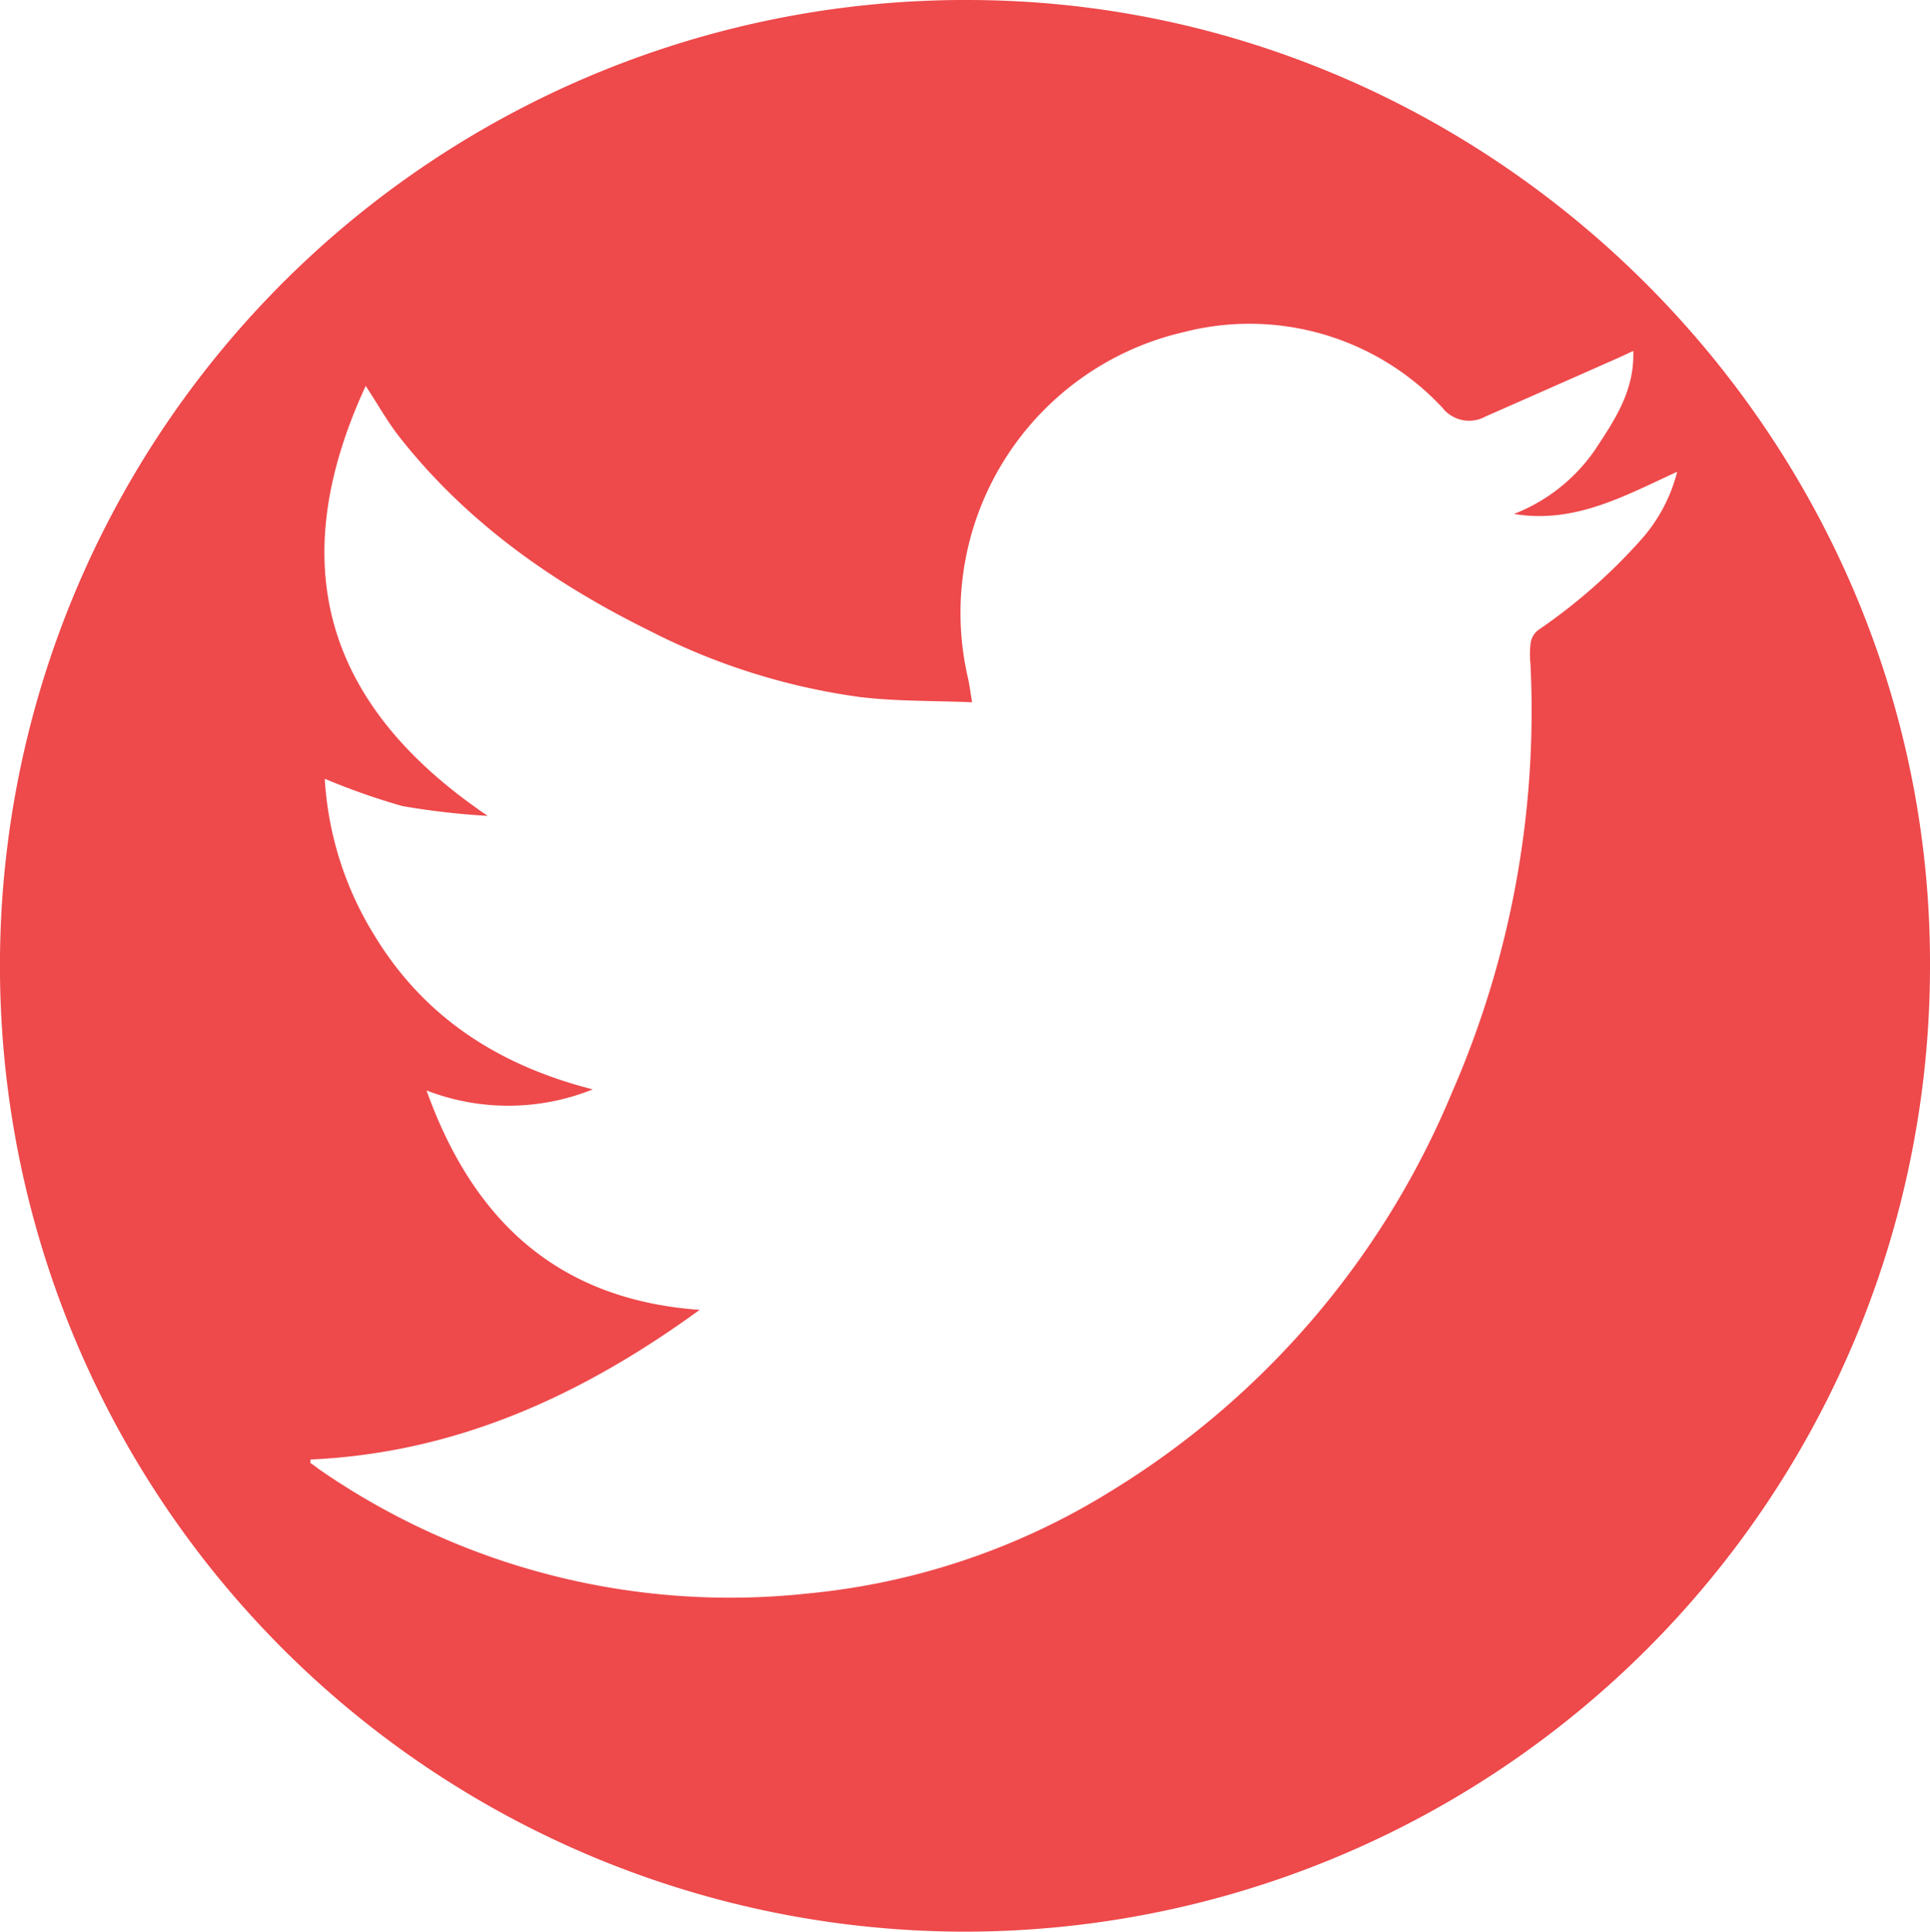 <svg xmlns="http://www.w3.org/2000/svg" width="127.783" height="127.862" viewBox="0 0 127.783 127.862"><path d="M-181.055,216.619A63.915,63.915,0,0,1-245.2,280.587a63.927,63.927,0,0,1-63.64-64.224,63.918,63.918,0,0,1,64.471-63.636C-209.65,152.955-180.98,181.779-181.055,216.619Zm-107.223,32.716-.007.229c.065.044.133.089.2.137.151.109.294.226.448.332a47.78,47.78,0,0,0,32.234,8.175,46.356,46.356,0,0,0,20.047-6.735,56.205,56.205,0,0,0,22.64-26.4,63.109,63.109,0,0,0,5.206-28.437,5.99,5.99,0,0,1,.014-1.358,1.373,1.373,0,0,1,.475-.828,37.231,37.231,0,0,0,6.837-6,10.7,10.7,0,0,0,2.391-4.5c-3.52,1.625-6.837,3.461-10.805,2.794a11.614,11.614,0,0,0,5.373-4.255c1.272-1.936,2.62-3.892,2.524-6.536-.414.195-.718.339-1.026.475q-4.376,1.939-8.76,3.868a2.247,2.247,0,0,1-2.859-.592,17.452,17.452,0,0,0-17.075-5.007,19.072,19.072,0,0,0-14.362,22.766c.123.51.185,1.033.308,1.748-2.562-.109-5.025-.055-7.443-.349a43.23,43.23,0,0,1-13.88-4.371c-6.41-3.157-12.156-7.19-16.613-12.867-.78-1-1.4-2.114-2.213-3.355-5.462,11.807-2.726,21.145,8.076,28.461a49.515,49.515,0,0,1-5.654-.65,44.7,44.7,0,0,1-5.134-1.806,22.122,22.122,0,0,0,3.362,10.487c3.331,5.425,8.3,8.524,14.383,10.073a15.008,15.008,0,0,1-11.007.072c3.051,8.517,8.6,13.846,18.084,14.523C-270.341,245.121-278.656,248.9-288.278,249.335Z" transform="translate(308.838 -152.725)" fill="#ee494b"/></svg>